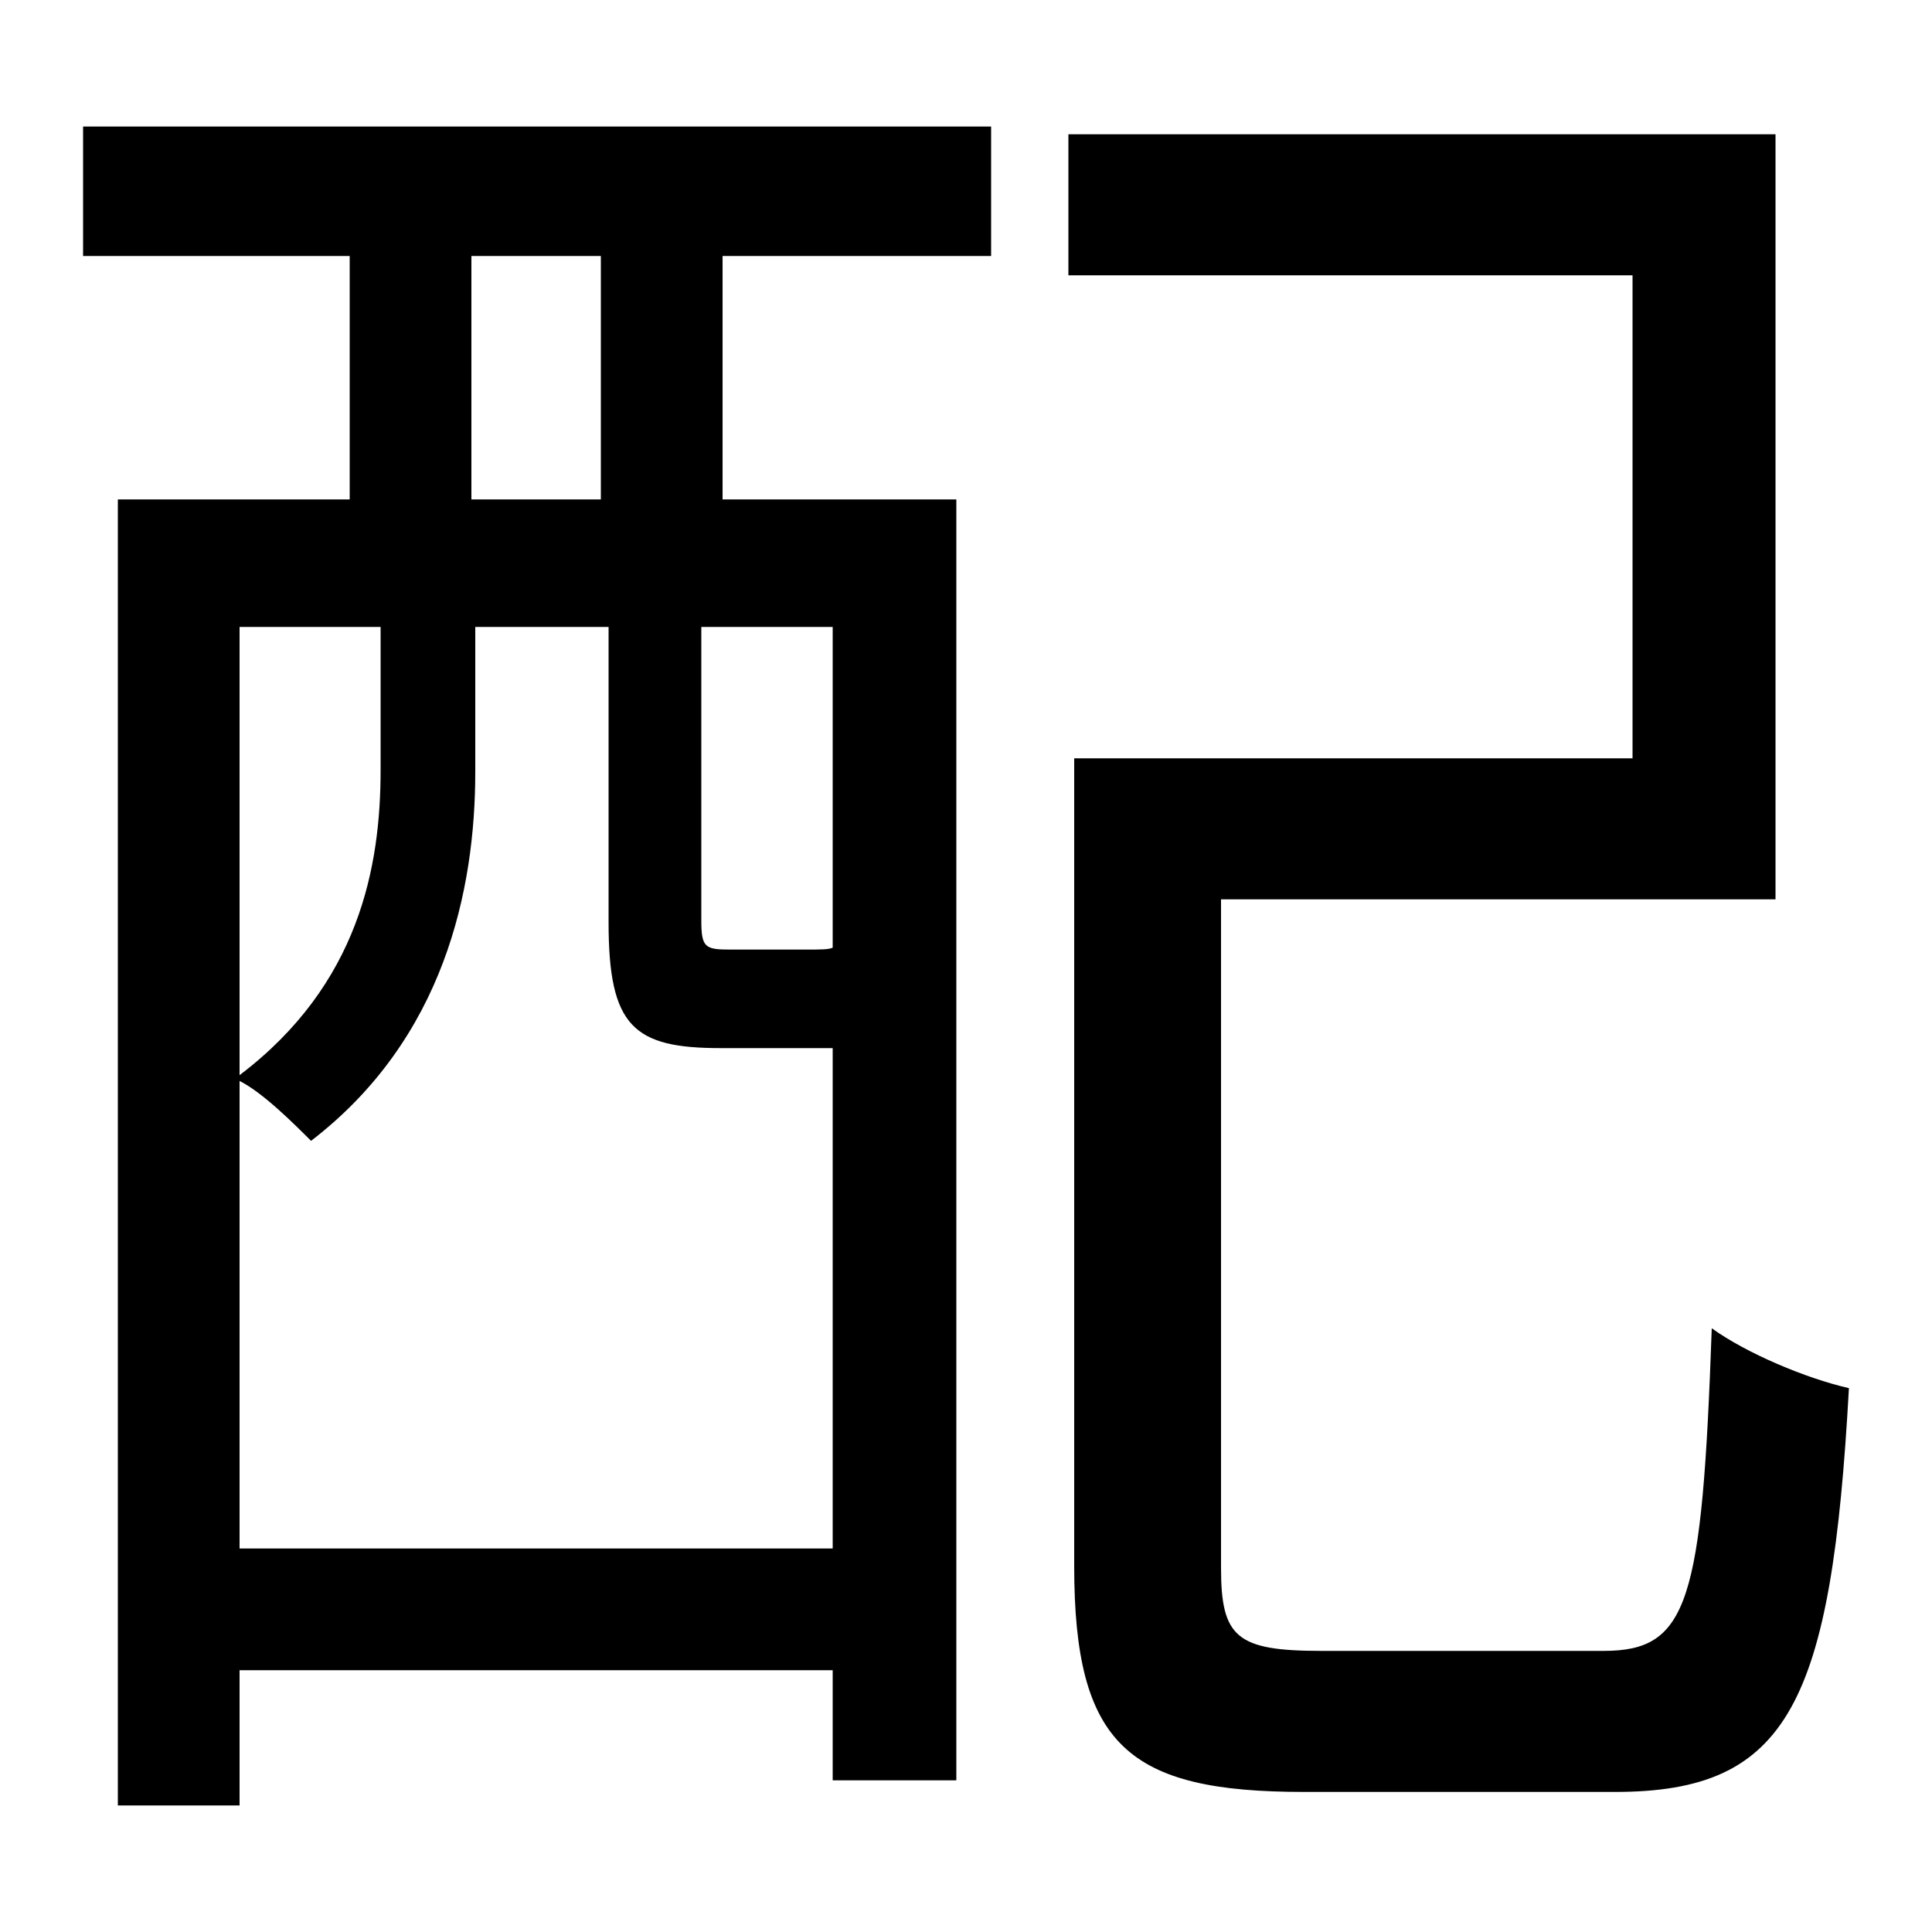 <svg id="Layer_1" data-name="Layer 1" xmlns="http://www.w3.org/2000/svg" viewBox="0 0 300 300"><title>4.6</title><path d="M12.9,19.65h141v20.1H112.2v37.8h36.3v198.9H129.3v-17.1H37.2v21H18.3V77.55h36V39.75H12.9Zm116.4,220.8v-77.7H111.9c-13.5,0-17.4-3.3-17.4-19.5V97.35H73.8v22.5c0,18.3-4.8,41.4-25.5,57.3-2.7-2.7-7.5-7.5-11.1-9.3v72.6ZM37.2,97.35v69.6c18.6-14.1,21.9-32.4,21.9-47.4V97.35Zm56.1-57.6H73.2v37.8H93.3Zm36,57.6H108.9v45.6c0,4.2.6,4.5,4.5,4.5h11.7c2.4,0,3.6,0,4.2-.3Zm119.7,159c13.2,0,15.3-7.5,16.8-50.1,5.4,3.9,14.7,7.8,21.3,9.3-2.7,48.9-9.3,62.7-36.3,62.7H202.5c-27.3,0-35.7-7.2-35.7-35.1V117.75h86.7v-75H165.9V20.85H275.7v118.8H189.6v103.8c0,10.8,2.4,12.9,15.6,12.9Z"/></svg>